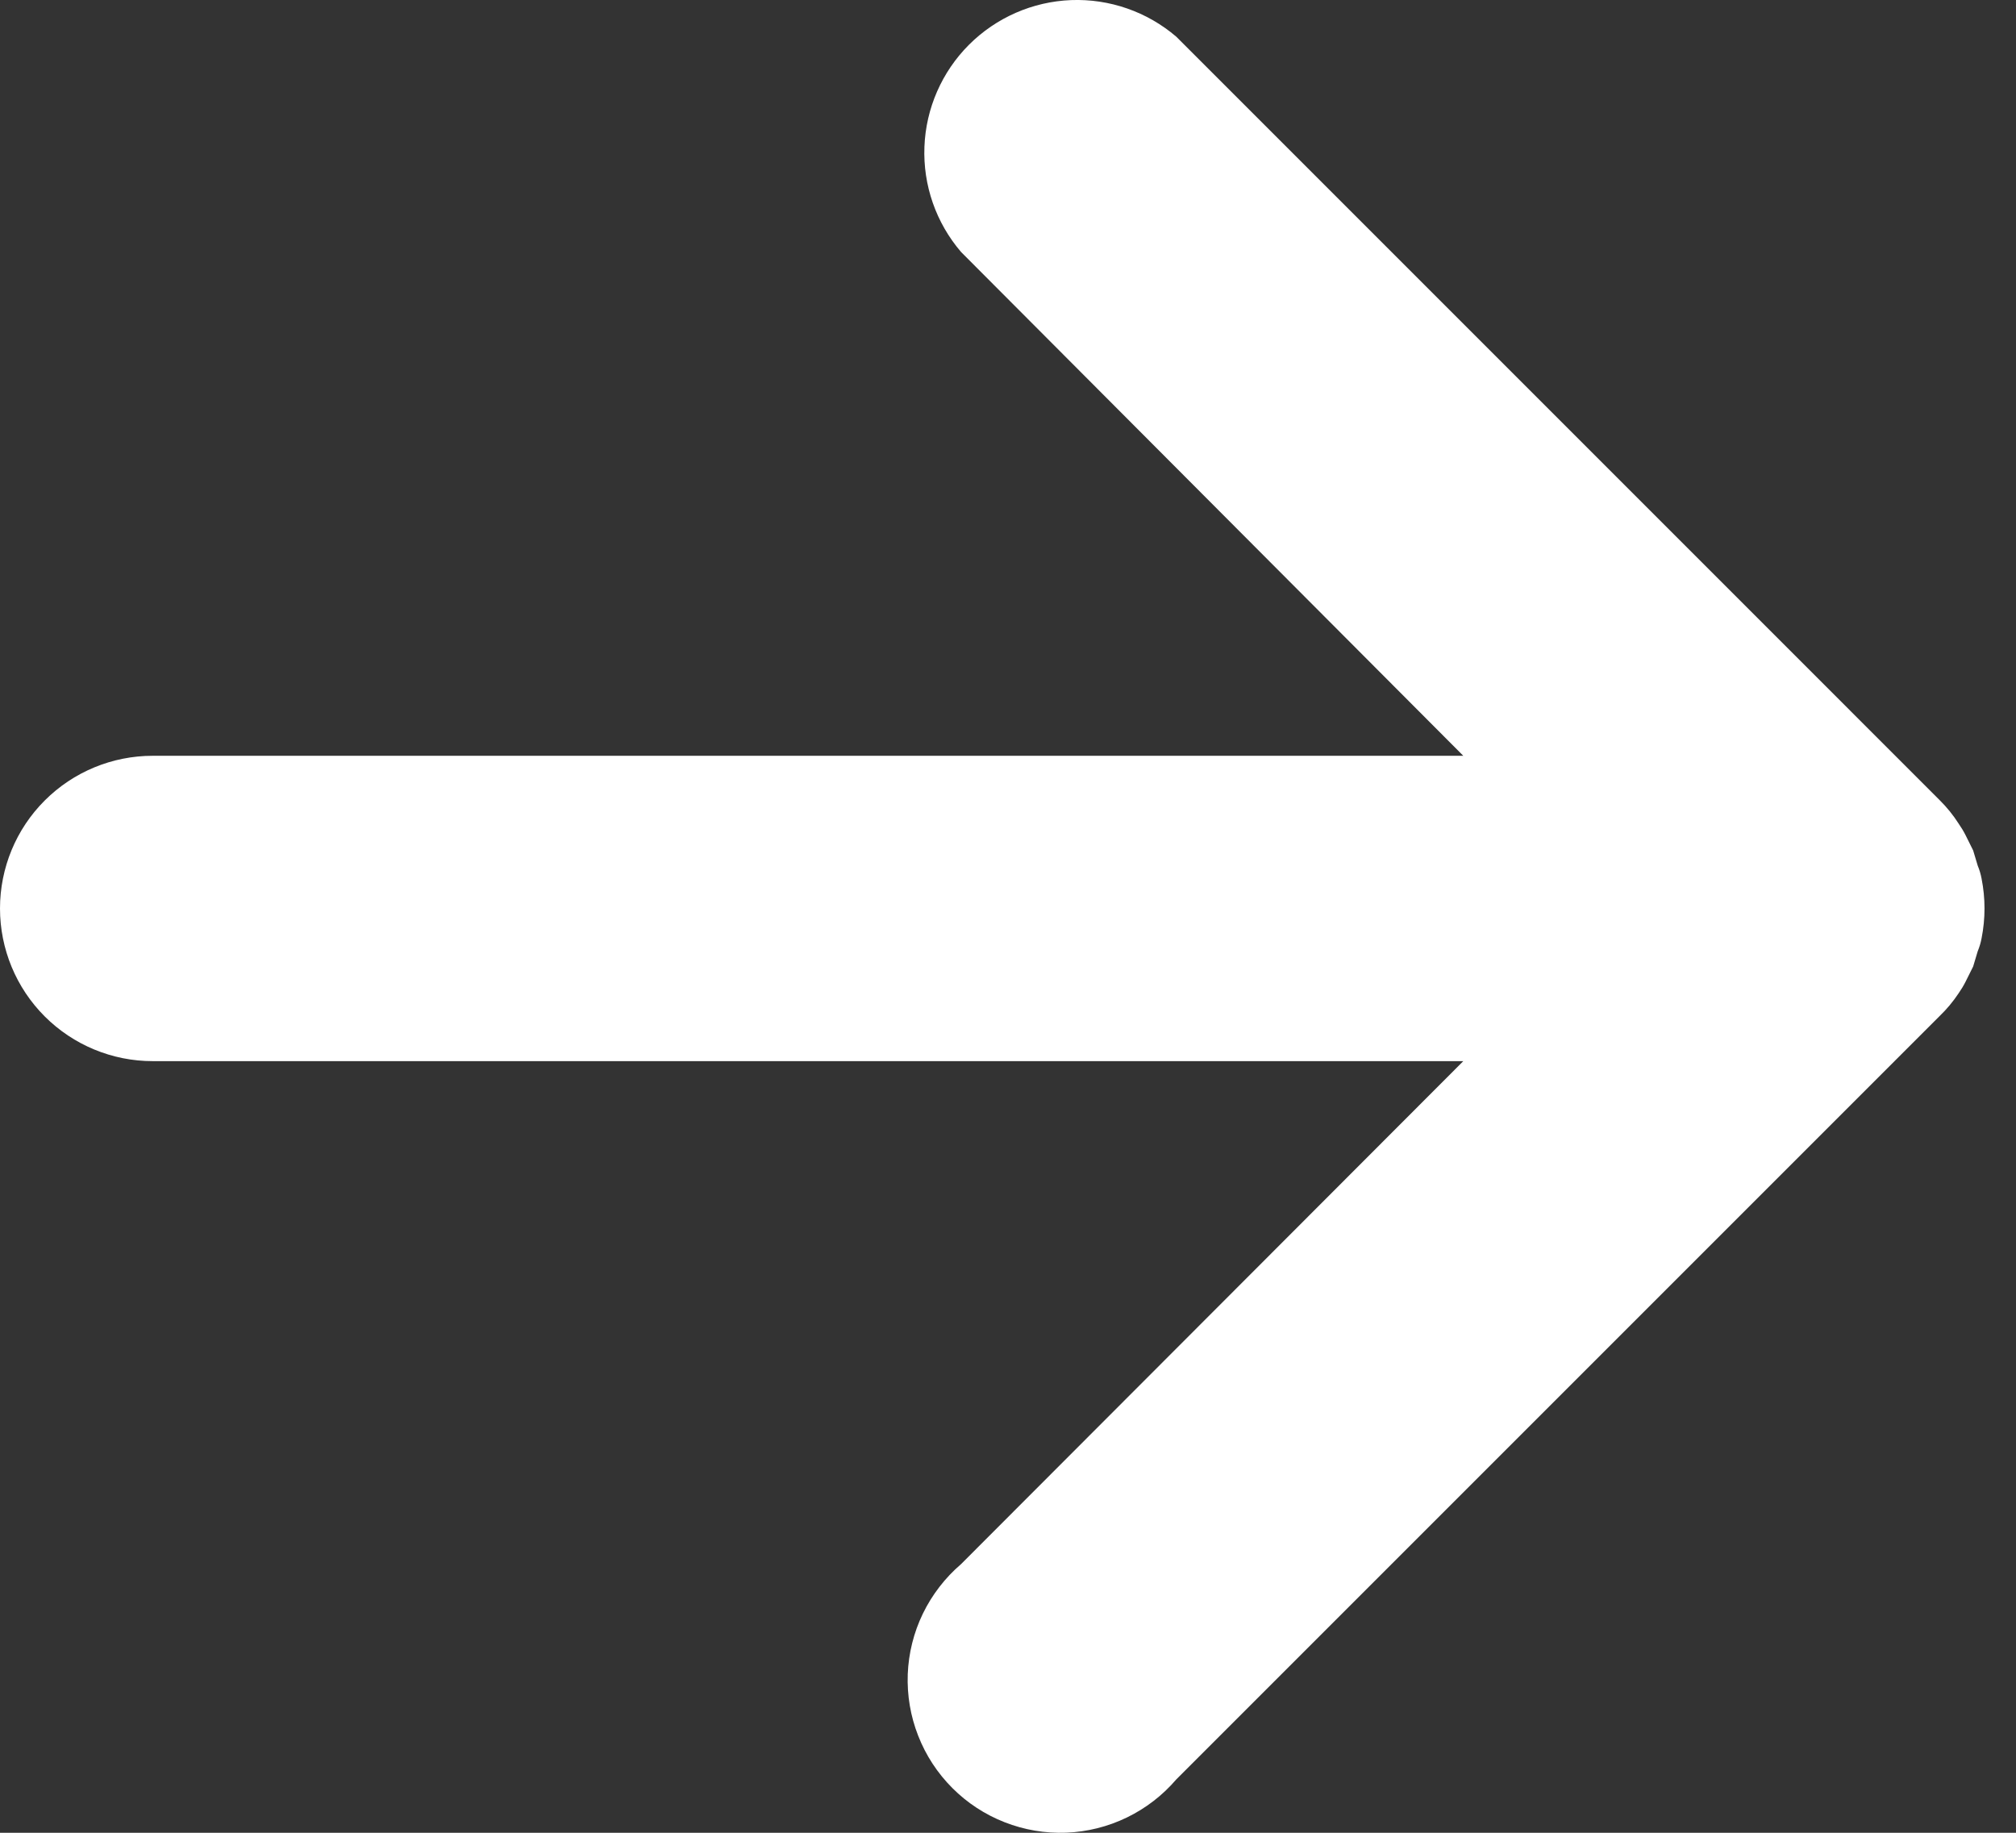<svg width="44" height="40" viewBox="0 0 44 40" fill="none" xmlns="http://www.w3.org/2000/svg">
<rect x="0" y="0" width="44" height="40" fill="#333333" stroke="none"/>
<path id="Vector" d="M42.749 21.676C42.805 21.596 42.855 21.513 42.899 21.426L43.065 21.093L43.165 20.759C43.203 20.668 43.231 20.573 43.249 20.476C43.334 20.047 43.334 19.606 43.249 19.177C43.231 19.08 43.203 18.985 43.165 18.894L43.065 18.561L42.899 18.227C42.855 18.14 42.805 18.057 42.749 17.977C42.63 17.79 42.49 17.617 42.332 17.461L25.673 0.801C25.035 0.255 24.215 -0.03 23.377 0.002C22.538 0.035 21.743 0.383 21.149 0.976C20.556 1.569 20.208 2.365 20.176 3.203C20.143 4.042 20.429 4.862 20.975 5.499L31.937 16.495H3.332C2.448 16.495 1.601 16.846 0.976 17.471C0.351 18.095 0 18.943 0 19.827C0 20.71 0.351 21.558 0.976 22.183C1.601 22.808 2.448 23.159 3.332 23.159H31.937L20.975 34.137C20.626 34.436 20.343 34.804 20.142 35.217C19.942 35.63 19.83 36.081 19.812 36.539C19.795 36.998 19.872 37.456 20.04 37.883C20.207 38.311 20.461 38.699 20.786 39.024C21.11 39.349 21.499 39.603 21.927 39.77C22.354 39.938 22.812 40.015 23.27 39.998C23.729 39.98 24.18 39.867 24.593 39.667C25.006 39.467 25.374 39.184 25.673 38.835L42.332 22.176C42.489 22.025 42.629 21.857 42.749 21.676Z" fill="white"/>
</svg>
